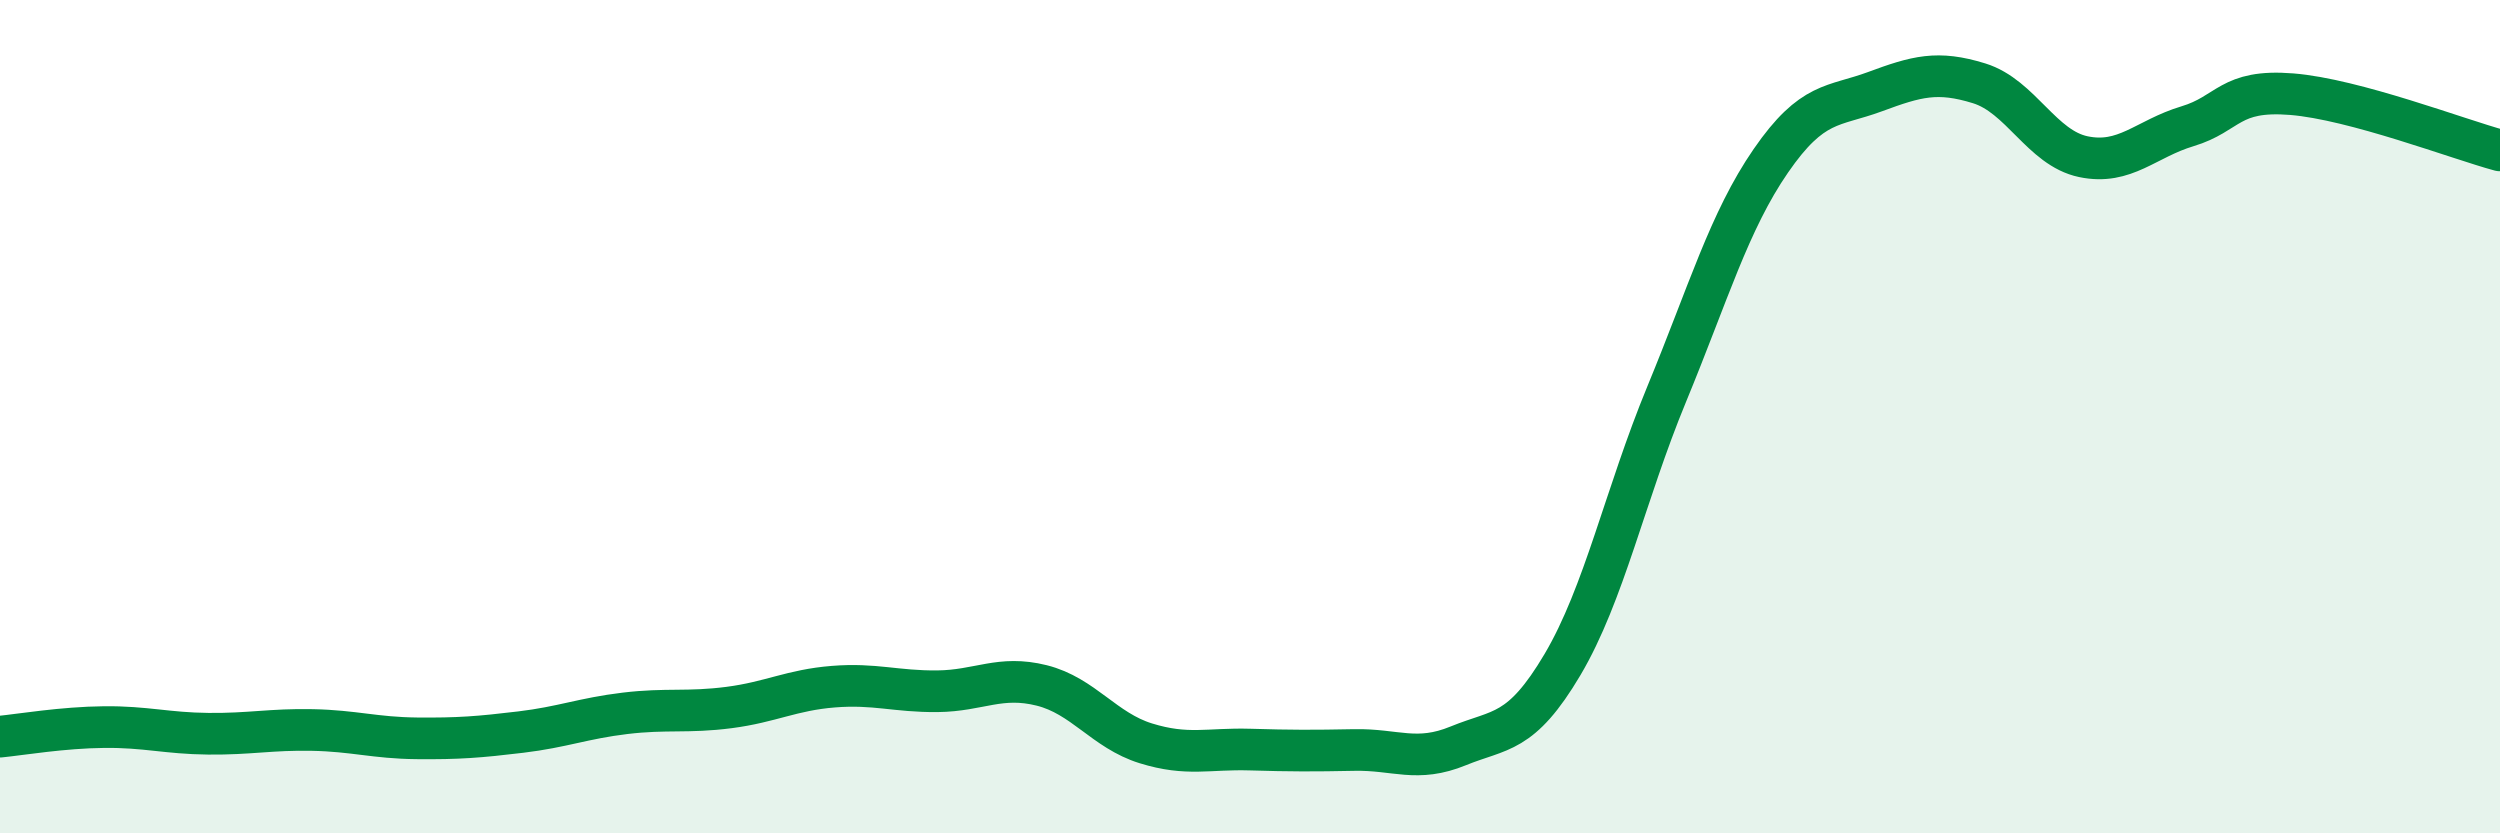 
    <svg width="60" height="20" viewBox="0 0 60 20" xmlns="http://www.w3.org/2000/svg">
      <path
        d="M 0,17.68 C 0.5,17.63 1.5,17.46 2.5,17.45 C 3.5,17.44 4,17.6 5,17.61 C 6,17.62 6.5,17.5 7.5,17.52 C 8.5,17.54 9,17.71 10,17.72 C 11,17.73 11.5,17.69 12.5,17.57 C 13.5,17.45 14,17.24 15,17.12 C 16,17 16.5,17.11 17.5,16.98 C 18.5,16.85 19,16.56 20,16.48 C 21,16.4 21.5,16.6 22.5,16.59 C 23.5,16.58 24,16.2 25,16.45 C 26,16.7 26.5,17.53 27.5,17.84 C 28.5,18.15 29,17.96 30,17.99 C 31,18.02 31.5,18.02 32.5,18 C 33.5,17.98 34,18.31 35,17.9 C 36,17.49 36.5,17.64 37.5,15.95 C 38.5,14.26 39,11.88 40,9.46 C 41,7.04 41.5,5.31 42.5,3.86 C 43.5,2.41 44,2.57 45,2.2 C 46,1.83 46.5,1.69 47.5,2 C 48.5,2.31 49,3.55 50,3.76 C 51,3.97 51.5,3.33 52.5,3.03 C 53.5,2.73 53.5,2.14 55,2.26 C 56.5,2.38 59,3.34 60,3.61L60 20L0 20Z"
        fill="#008740"
        opacity="0.1"
        stroke-linecap="round"
        stroke-linejoin="round"
      />
      <path
        d="M 0,17.68 C 0.5,17.63 1.5,17.46 2.5,17.45 C 3.5,17.44 4,17.6 5,17.61 C 6,17.62 6.5,17.5 7.5,17.52 C 8.5,17.54 9,17.71 10,17.72 C 11,17.73 11.5,17.69 12.5,17.57 C 13.5,17.45 14,17.24 15,17.12 C 16,17 16.5,17.11 17.5,16.98 C 18.5,16.85 19,16.56 20,16.48 C 21,16.4 21.5,16.6 22.5,16.59 C 23.5,16.58 24,16.2 25,16.45 C 26,16.7 26.5,17.53 27.5,17.84 C 28.5,18.15 29,17.96 30,17.99 C 31,18.02 31.5,18.02 32.5,18 C 33.5,17.98 34,18.31 35,17.9 C 36,17.49 36.5,17.64 37.5,15.95 C 38.5,14.26 39,11.88 40,9.46 C 41,7.04 41.5,5.31 42.5,3.86 C 43.5,2.41 44,2.57 45,2.2 C 46,1.83 46.5,1.69 47.5,2 C 48.5,2.31 49,3.55 50,3.76 C 51,3.97 51.5,3.33 52.5,3.03 C 53.5,2.73 53.5,2.14 55,2.26 C 56.5,2.38 59,3.34 60,3.61"
        stroke="#008740"
        stroke-width="1"
        fill="none"
        stroke-linecap="round"
        stroke-linejoin="round"
      />
    </svg>
  